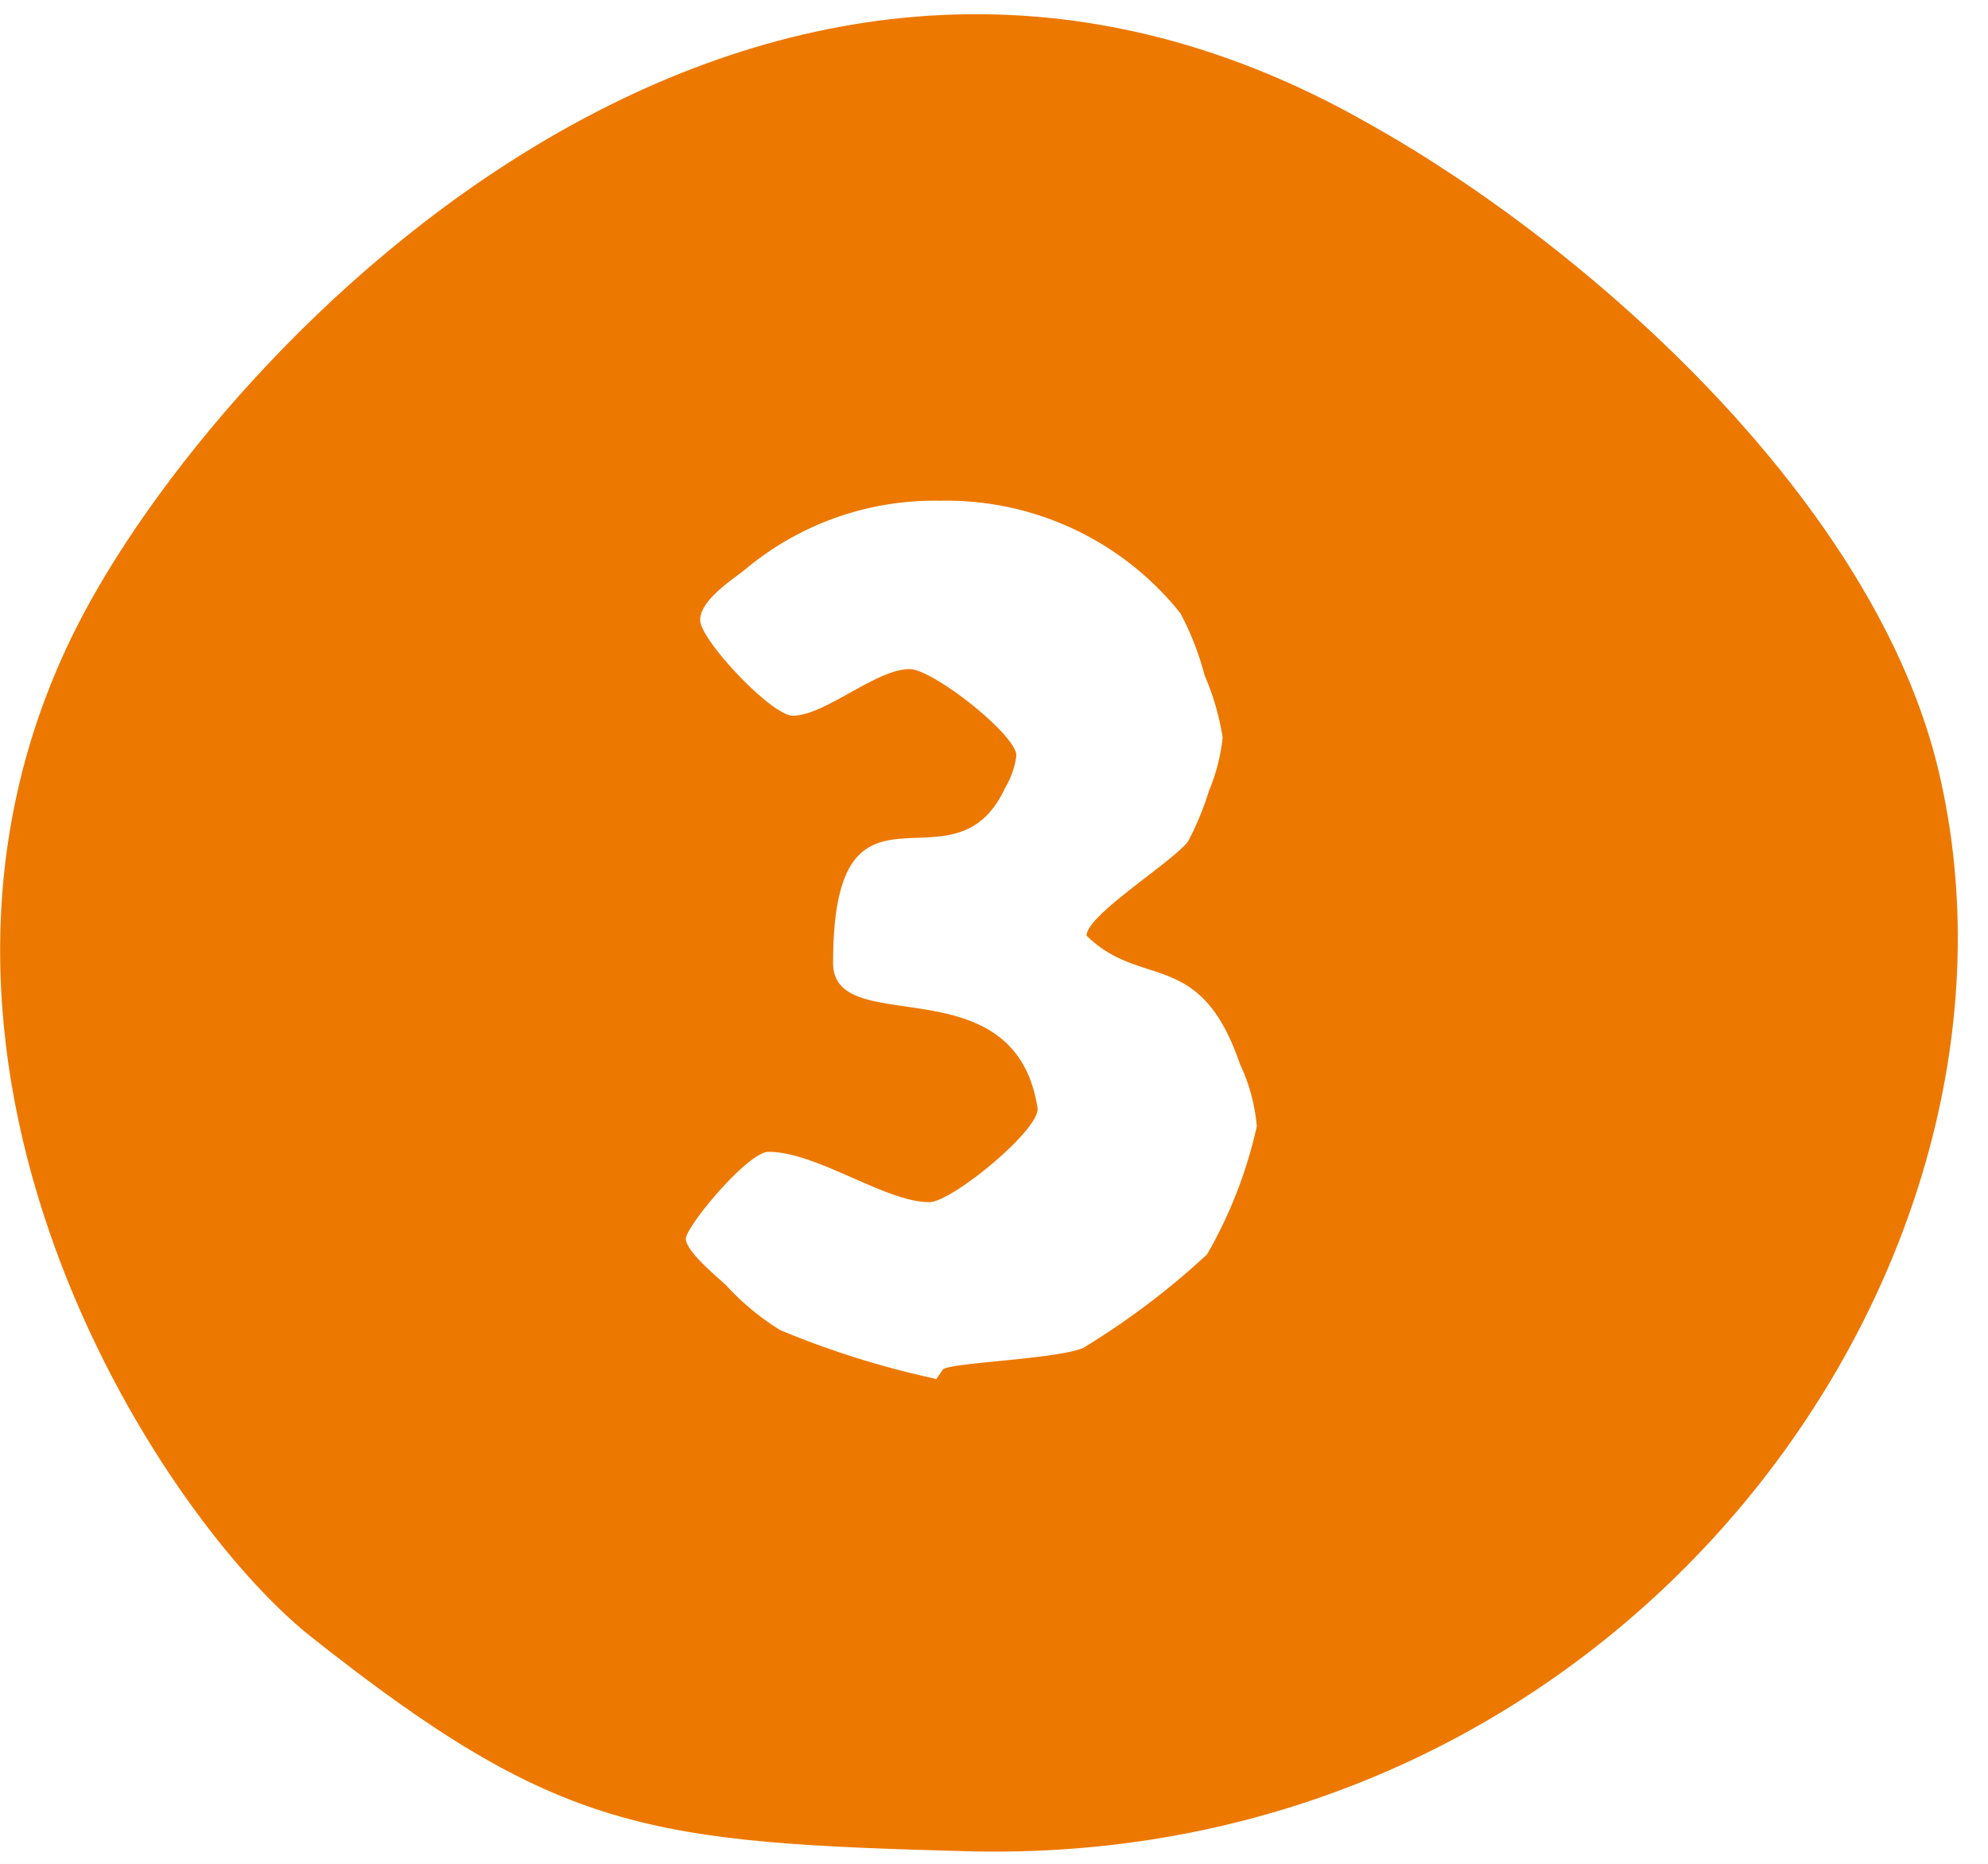 <svg xmlns="http://www.w3.org/2000/svg" viewBox="0 0 32 30"><defs><style>.cls-1{fill:#f9f4e1;}.cls-2{fill:#fff;}.cls-3{fill:#ed7800;}</style></defs><g id="Base"><rect class="cls-1" x="-80.12" y="-3684.7" width="1300" height="8575.77"/></g><g id="footer"><rect class="cls-2" x="-80.12" y="-1834.47" width="1300" height="3680.01"/></g><g id="content"><path class="cls-3" d="M1.23,10.1C3.52,5.56,12.21-3.63,22.05,2c3.57,2,8.15,6.11,9.16,10.43,1.86,7.93-5,17.6-15.57,17.37C10.43,29.66,9,29.51,5,26.34,2.52,24.37-2.25,17,1.23,10.1Z"/><path class="cls-2" d="M15,22.18a14.33,14.33,0,0,1-2.44-.77,4.07,4.07,0,0,1-.87-.72c-.15-.14-.65-.55-.65-.75s1-1.4,1.33-1.4c.78,0,1.88.81,2.59.81.36,0,1.8-1.18,1.74-1.52-.37-2.35-3.29-1.08-3.29-2.33,0-3.39,1.93-1,2.77-2.82a1.34,1.34,0,0,0,.18-.52c0-.33-1.34-1.39-1.72-1.39-.54,0-1.36.75-1.88.75-.34,0-1.49-1.22-1.49-1.54s.52-.65.72-.81a4.75,4.75,0,0,1,3.14-1.11A4.82,4.82,0,0,1,19,9.87a4.63,4.63,0,0,1,.39,1,4.12,4.12,0,0,1,.29,1,3,3,0,0,1-.22.86,4.69,4.69,0,0,1-.34.82c-.27.34-1.63,1.18-1.63,1.51.88.87,1.83.19,2.47,2.07a2.91,2.91,0,0,1,.27,1,7.29,7.29,0,0,1-.8,2.06,12.34,12.34,0,0,1-2,1.51c-.46.18-2.09.23-2.25.34l-.11.16Z"/></g></svg>